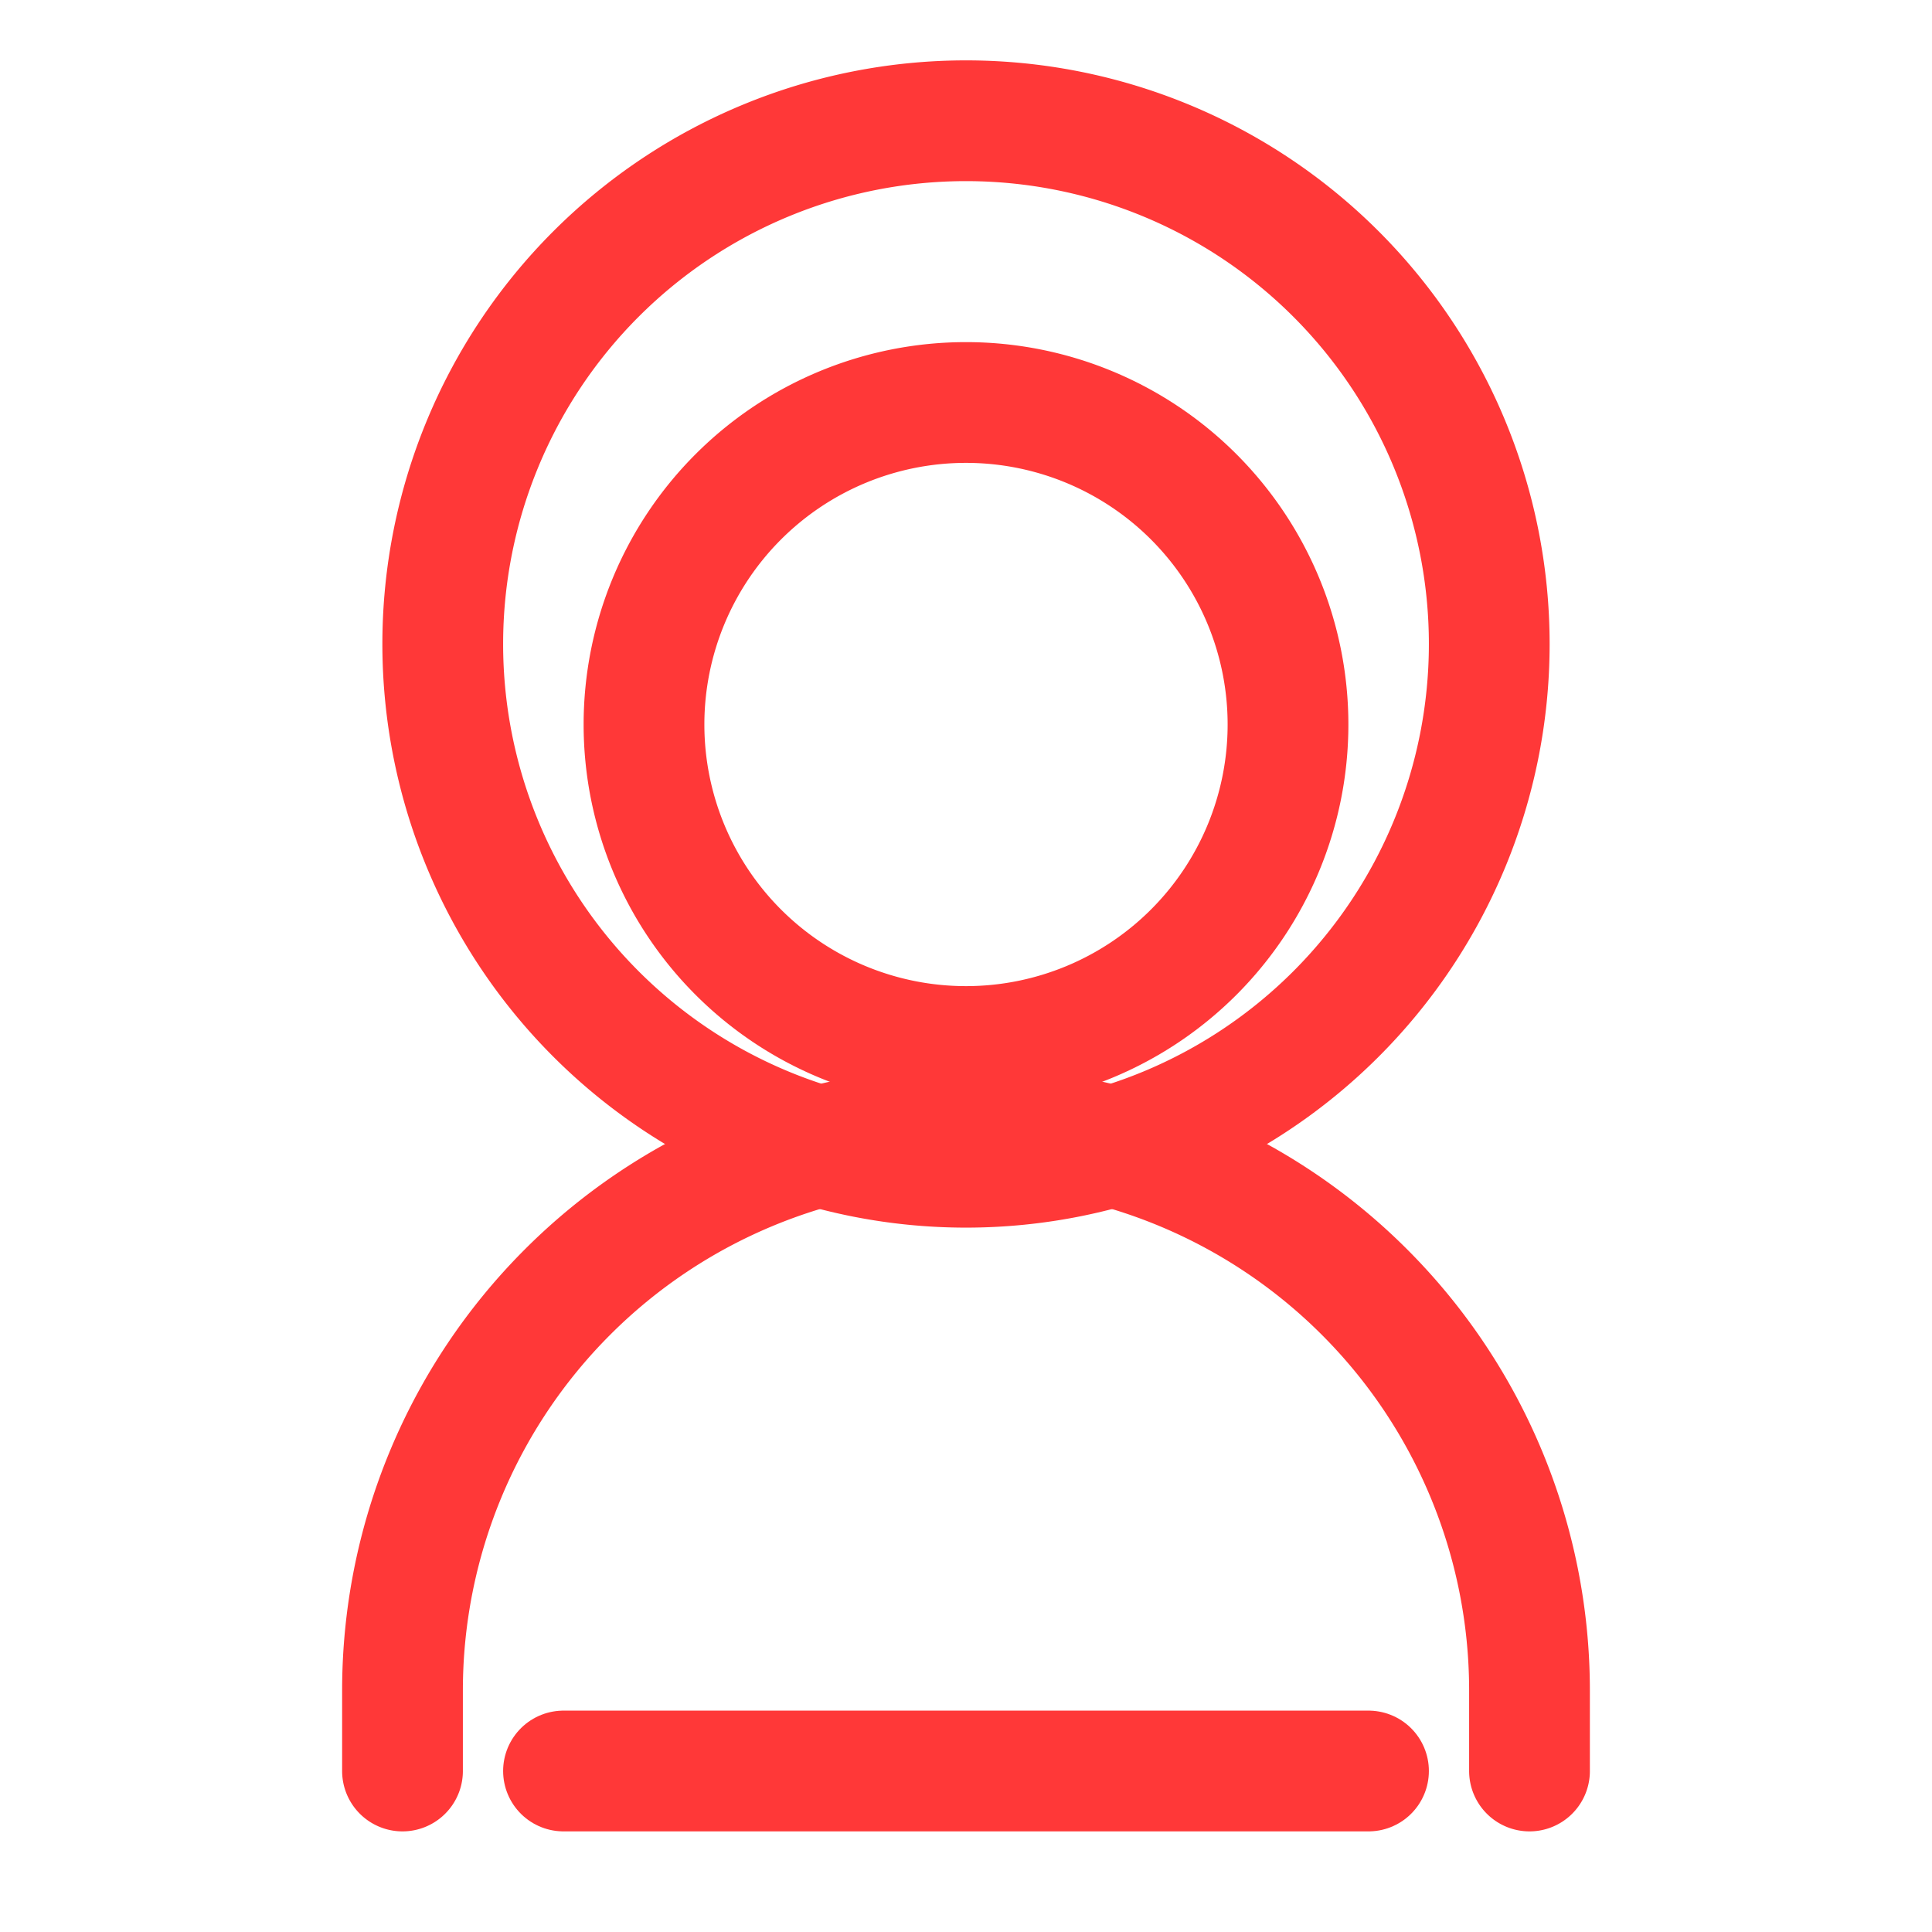 <?xml version="1.0" encoding="UTF-8"?>
<svg width="40px" height="40px" viewBox="0 0 24 24" stroke-width="1.5" fill="none" xmlns="http://www.w3.org/2000/svg" color="#ff3838">
  <path d="M12 14.5a6.5 6.5 0 100-13 6.5 6.5 0 000 13z" stroke="#ff3838" stroke-width="1.5" stroke-linecap="round" stroke-linejoin="round"></path>
  <path d="M16 9a4 4 0 11-8 0 4 4 0 018 0z" stroke="#ff3838" stroke-width="1.5" stroke-linecap="round" stroke-linejoin="round"></path>
  <path d="M5 22v-1a7 7 0 017-7v0a7 7 0 017 7v1" stroke="#ff3838" stroke-width="1.5" stroke-linecap="round" stroke-linejoin="round"></path>
  <path d="M17 22H7" stroke="#ff3838" stroke-width="1.5" stroke-linecap="round" stroke-linejoin="round"></path>
</svg>

